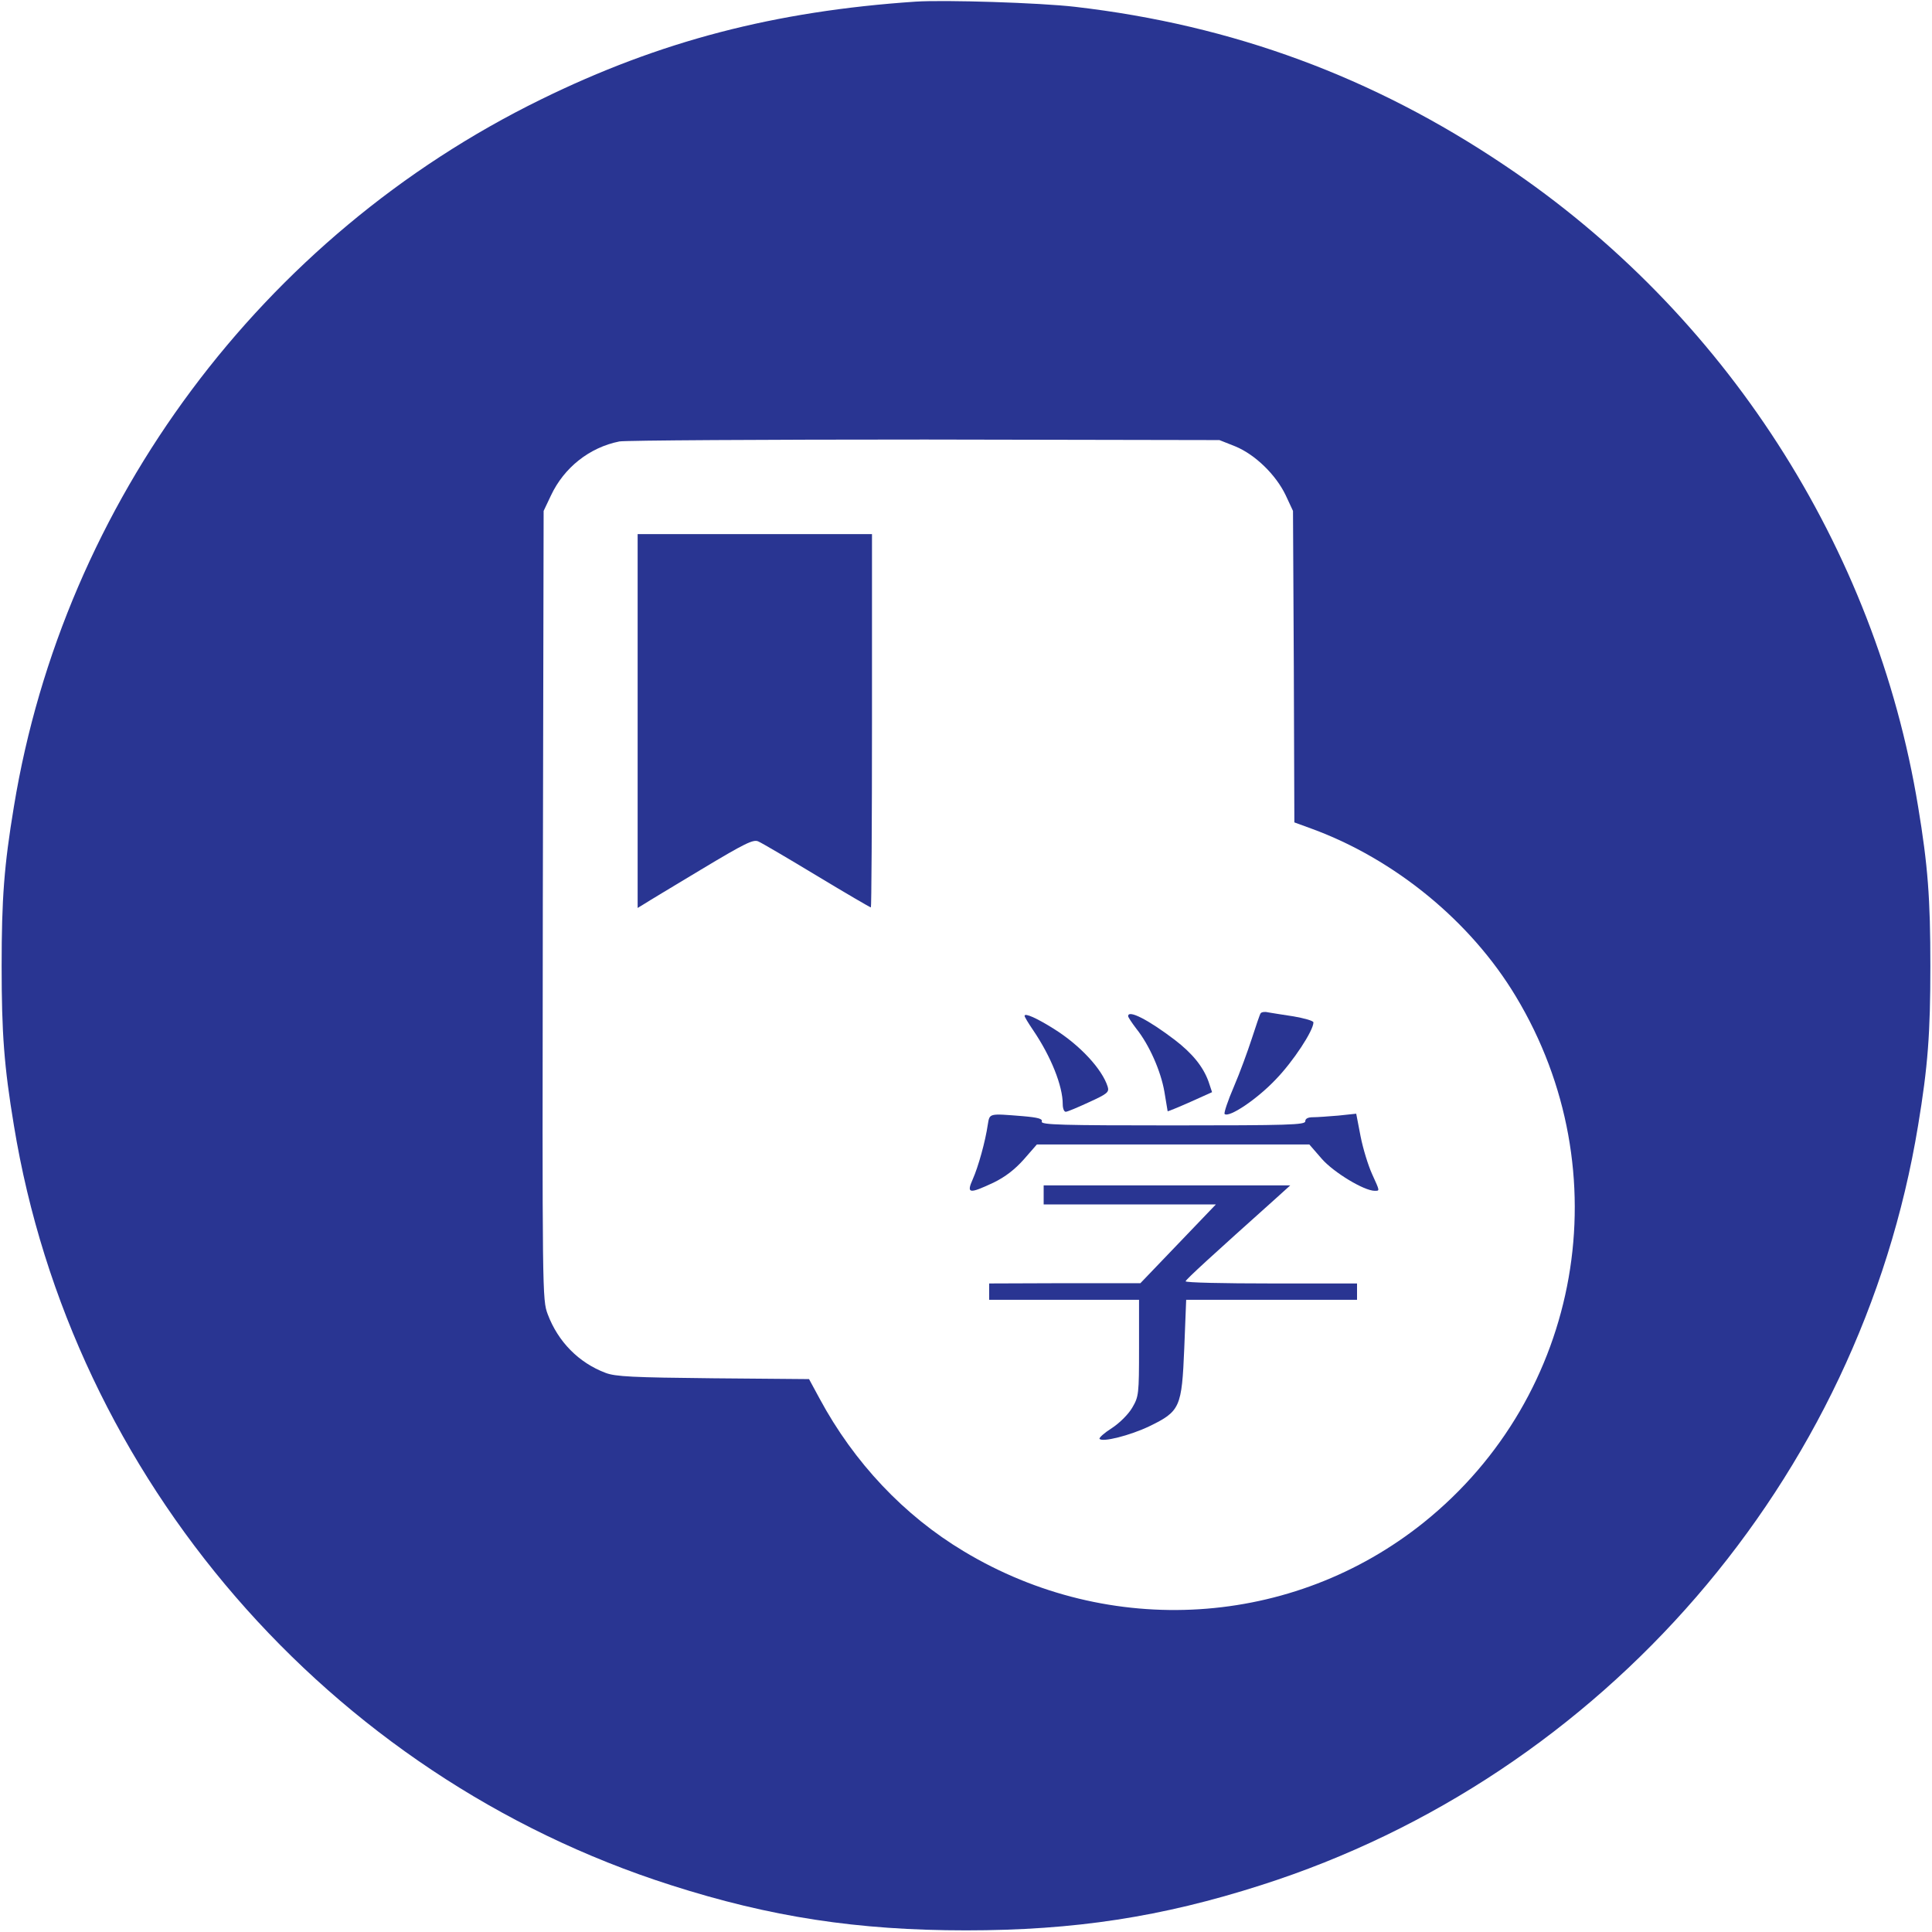 <svg version="1.1" width="945.333" height="945.333" viewBox="0 0 709 709" xmlns="http://www.w3.org/2000/svg" xmlns:xlink="http://www.w3.org/1999/xlink" overflow="hidden"><g stroke="none" fill="#000000" transform="matrix(0.1,0,0,-0.1,0,709)"><path d=" M 3360 7084 C 2842 7049 2421 6939 1985 6725 C 962 6224 234 5247 51 4130 C 15 3913 6 3792 6 3545 C 6 3298 15 3177 51 2960 C 263 1663 1205 573 2462 172 C 2827 55 3147 6 3545 6 C 3943 6 4263 55 4628 172 C 5885 573 6826 1662 7039 2960 C 7075 3177 7084 3298 7084 3545 C 7084 3792 7075 3913 7039 4130 C 6883 5082 6328 5943 5522 6483 C 5039 6808 4524 6998 3945 7065 C 3816 7080 3466 7091 3360 7084 Z M 4533 5452 C 4606 5422 4682 5348 4718 5273 L 4745 5215 L 4748 4644 L 4750 4072 L 4813 4049 C 5119 3937 5398 3708 5563 3433 C 5950 2790 5805 1969 5225 1503 C 4744 1117 4072 1075 3537 1397 C 3318 1528 3134 1723 3008 1957 L 2969 2029 L 2617 2032 C 2322 2035 2258 2038 2222 2052 C 2124 2089 2048 2166 2010 2267 C 1990 2321 1990 2332 1992 3768 L 1995 5215 L 2022 5272 C 2070 5374 2163 5448 2273 5470 C 2296 5474 2801 5477 3395 5477 L 4475 5475 L 4533 5452 Z" stroke="none" stroke-width="1" stroke-dasharray="" stroke-dashoffset="1" fill="#293592" fill-opacity="1"/><path d=" M 2340 4444 L 2340 3758 L 2363 3772 C 2375 3780 2470 3837 2573 3899 C 2733 3995 2765 4011 2783 4002 C 2795 3997 2892 3940 2998 3876 C 3104 3812 3193 3760 3196 3760 C 3198 3760 3200 4068 3200 4445 L 3200 5130 L 2770 5130 L 2340 5130 L 2340 4444 Z" stroke="none" stroke-width="1" stroke-dasharray="" stroke-dashoffset="1" fill="#293592" fill-opacity="1"/><path d=" M 4626 3371 C 4623 3367 4609 3325 4594 3279 C 4579 3233 4550 3153 4528 3102 C 4506 3051 4491 3006 4494 3002 C 4510 2987 4613 3056 4682 3129 C 4746 3195 4820 3308 4820 3338 C 4820 3344 4787 3353 4748 3360 C 4708 3366 4665 3373 4653 3375 C 4641 3378 4629 3376 4626 3371 Z" stroke="none" stroke-width="1" stroke-dasharray="" stroke-dashoffset="1" fill="#293592" fill-opacity="1"/><path d=" M 3760 3362 C 3760 3358 3774 3335 3791 3310 C 3857 3213 3900 3105 3900 3038 C 3900 3022 3905 3010 3911 3010 C 3917 3010 3955 3026 3996 3045 C 4064 3076 4071 3082 4065 3102 C 4045 3166 3964 3254 3868 3314 C 3806 3353 3760 3374 3760 3362 Z" stroke="none" stroke-width="1" stroke-dasharray="" stroke-dashoffset="1" fill="#293592" fill-opacity="1"/><path d=" M 4140 3361 C 4140 3357 4154 3336 4170 3315 C 4218 3255 4260 3159 4273 3084 C 4279 3046 4285 3014 4285 3012 C 4286 3011 4323 3026 4368 3046 L 4448 3082 L 4435 3121 C 4415 3176 4376 3224 4311 3274 C 4215 3347 4140 3386 4140 3361 Z" stroke="none" stroke-width="1" stroke-dasharray="" stroke-dashoffset="1" fill="#293592" fill-opacity="1"/><path d=" M 3625 2963 C 3616 2901 3590 2808 3570 2763 C 3546 2709 3556 2708 3646 2750 C 3689 2771 3724 2798 3757 2835 L 3805 2890 L 4305 2890 L 4805 2890 L 4851 2837 C 4895 2787 5006 2720 5045 2720 C 5064 2720 5064 2718 5035 2782 C 5021 2813 5002 2874 4993 2920 L 4977 3003 L 4911 2996 C 4875 2993 4833 2990 4818 2990 C 4800 2990 4790 2985 4790 2975 C 4790 2962 4729 2960 4304 2960 C 3898 2960 3819 2962 3823 2974 C 3827 2984 3811 2989 3753 2994 C 3628 3004 3632 3005 3625 2963 Z" stroke="none" stroke-width="1" stroke-dasharray="" stroke-dashoffset="1" fill="#293592" fill-opacity="1"/><path d=" M 3830 2705 L 3830 2670 L 4146 2670 L 4462 2670 L 4324 2526 L 4185 2381 L 3908 2381 L 3630 2380 L 3630 2350 L 3630 2320 L 3905 2320 L 4180 2320 L 4180 2143 C 4180 1973 4179 1965 4155 1924 C 4141 1900 4109 1868 4080 1849 C 4053 1832 4033 1814 4035 1810 C 4044 1796 4147 1822 4218 1856 C 4331 1911 4337 1925 4346 2143 L 4353 2320 L 4666 2320 L 4980 2320 L 4980 2350 L 4980 2380 L 4665 2380 C 4492 2380 4350 2383 4351 2388 C 4351 2394 4453 2487 4682 2692 L 4735 2740 L 4283 2740 L 3830 2740 L 3830 2705 Z" stroke="none" stroke-width="1" stroke-dasharray="" stroke-dashoffset="1" fill="#293592" fill-opacity="1"/></g></svg>